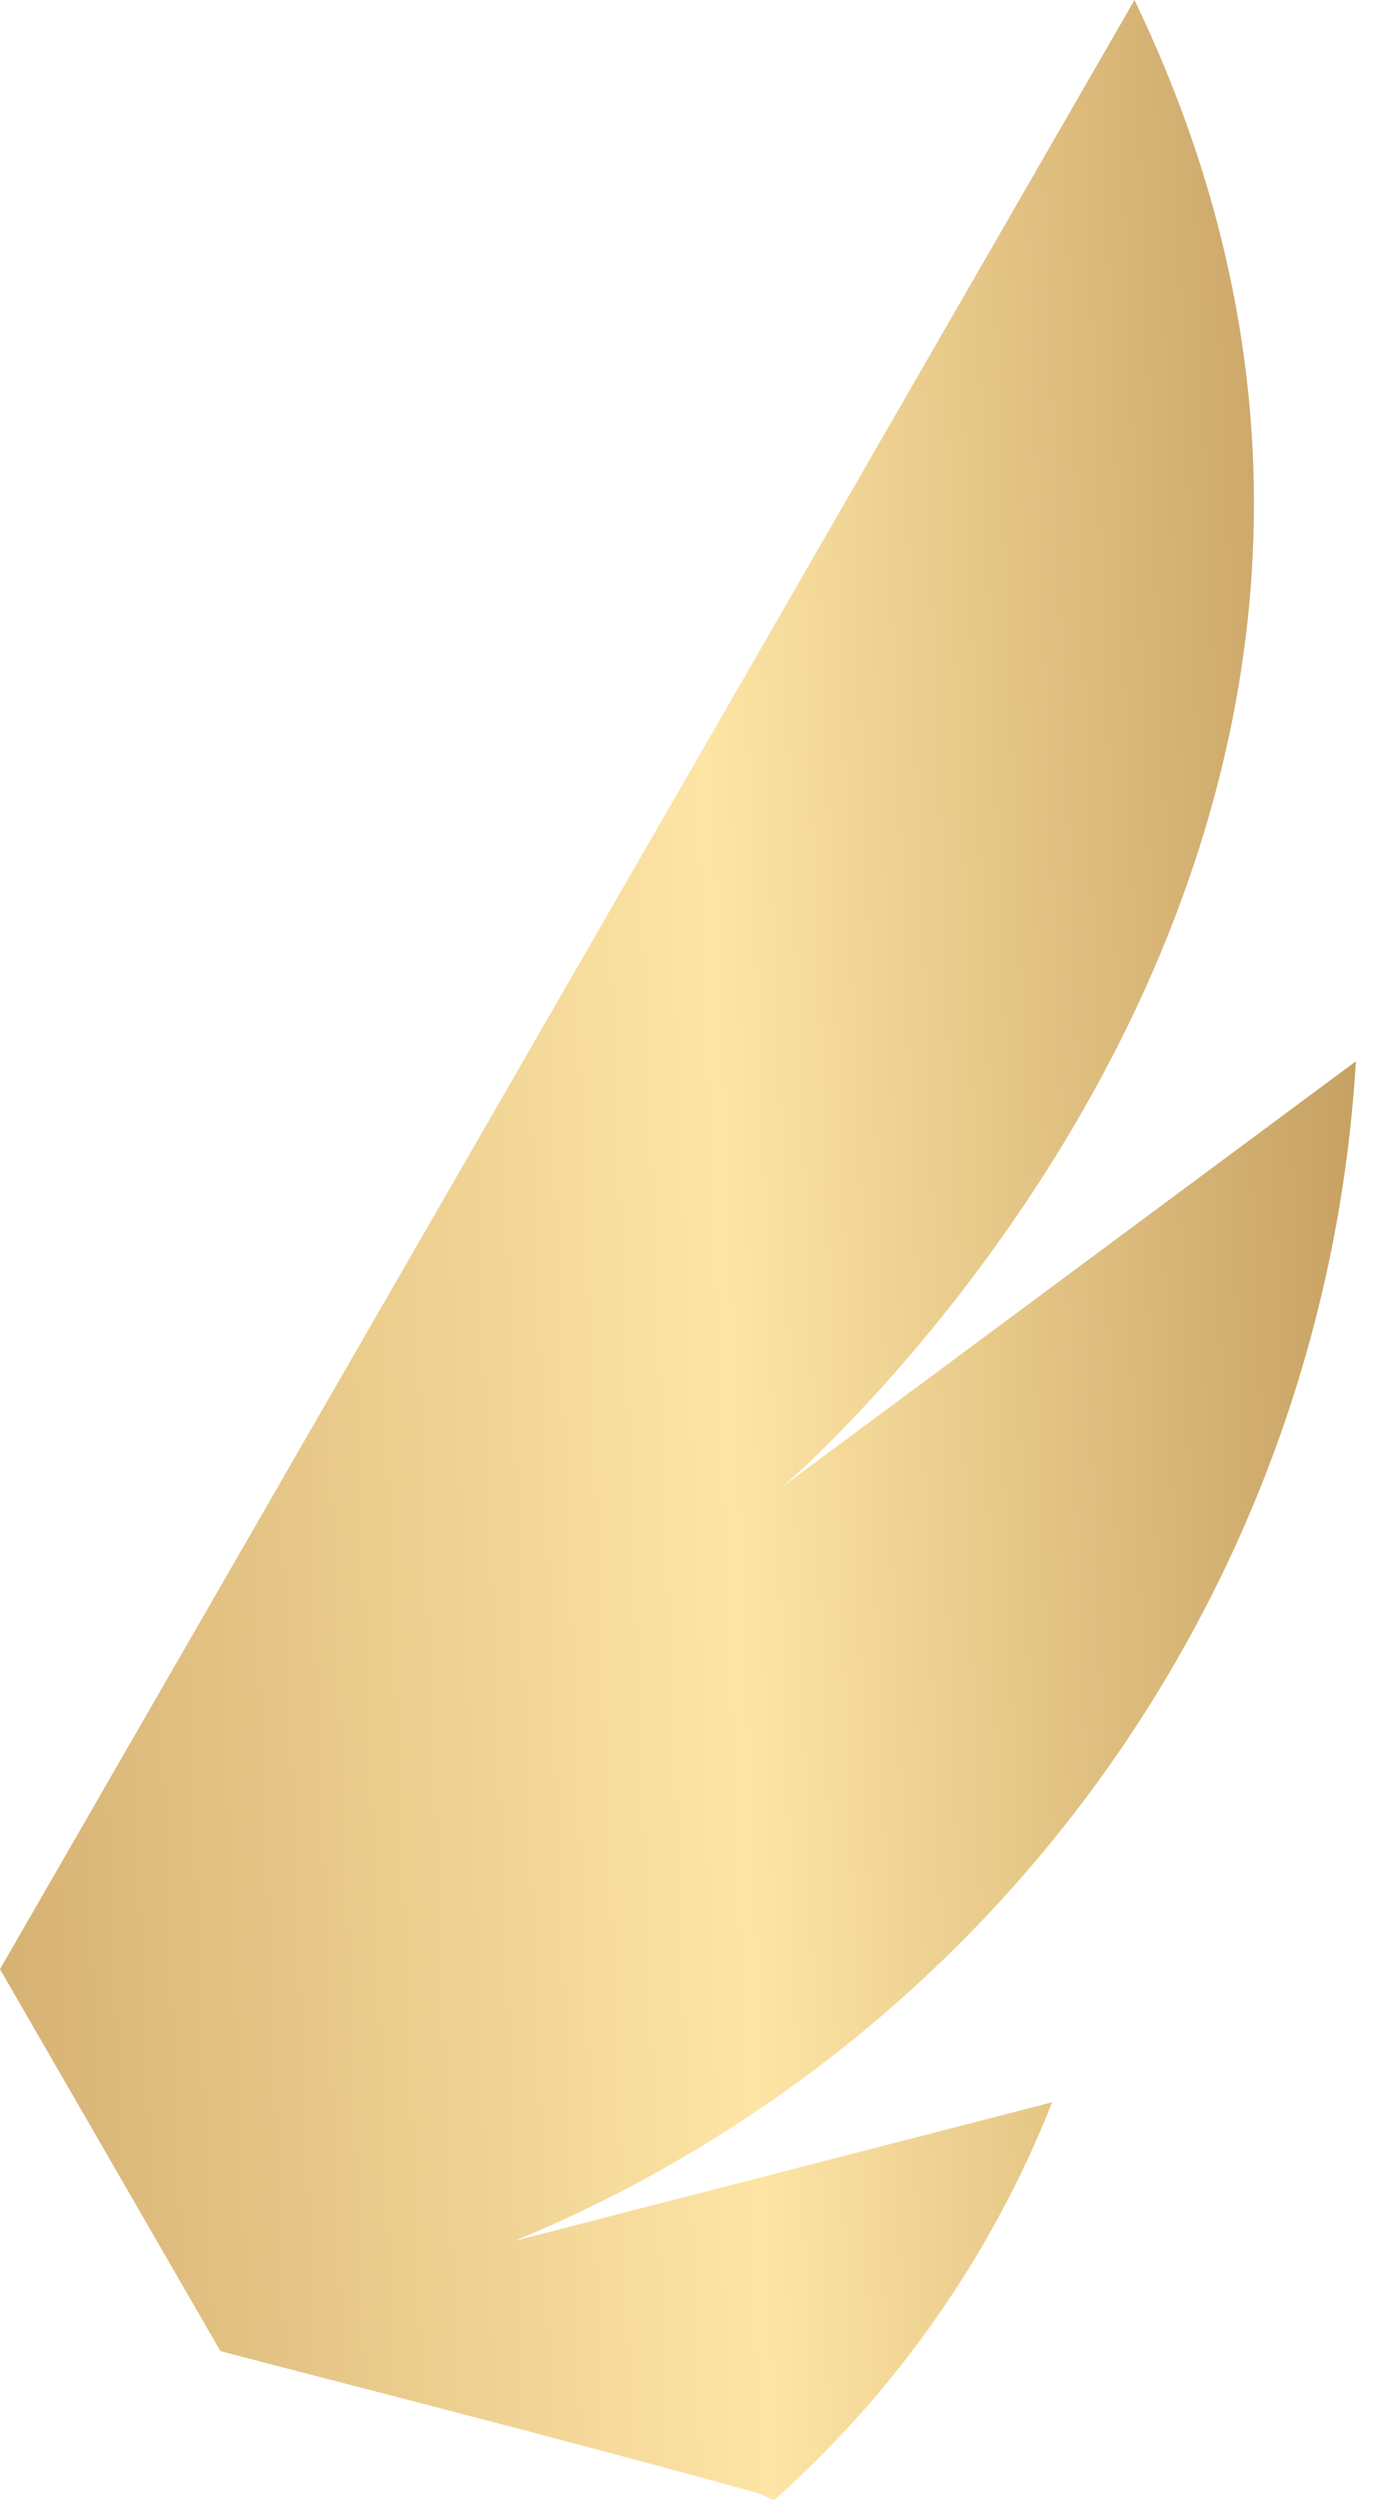 <?xml version="1.0" encoding="UTF-8"?> <svg xmlns="http://www.w3.org/2000/svg" width="16" height="29" viewBox="0 0 16 29" fill="none"> <path fill-rule="evenodd" clip-rule="evenodd" d="M8.831 28.929C8.879 28.956 8.929 28.98 8.981 29C10.404 27.735 11.509 26.154 12.208 24.385L5.974 25.992C8.723 24.855 11.096 22.969 12.822 20.55C14.547 18.131 15.556 15.275 15.732 12.31L9.079 17.245C9.079 17.245 17.87 9.786 13.163 0L0 22.841L2.557 27.271C3.839 27.61 6.444 28.267 8.831 28.929Z" fill="url(#paint0_linear_1_44)"></path> <defs> <linearGradient id="paint0_linear_1_44" x1="0.178" y1="27.336" x2="16.698" y2="26.713" gradientUnits="userSpaceOnUse"> <stop stop-color="#D6B274"></stop> <stop offset="0.526" stop-color="#FEE5A5"></stop> <stop offset="1" stop-color="#C39D5F"></stop> </linearGradient> </defs> </svg> 